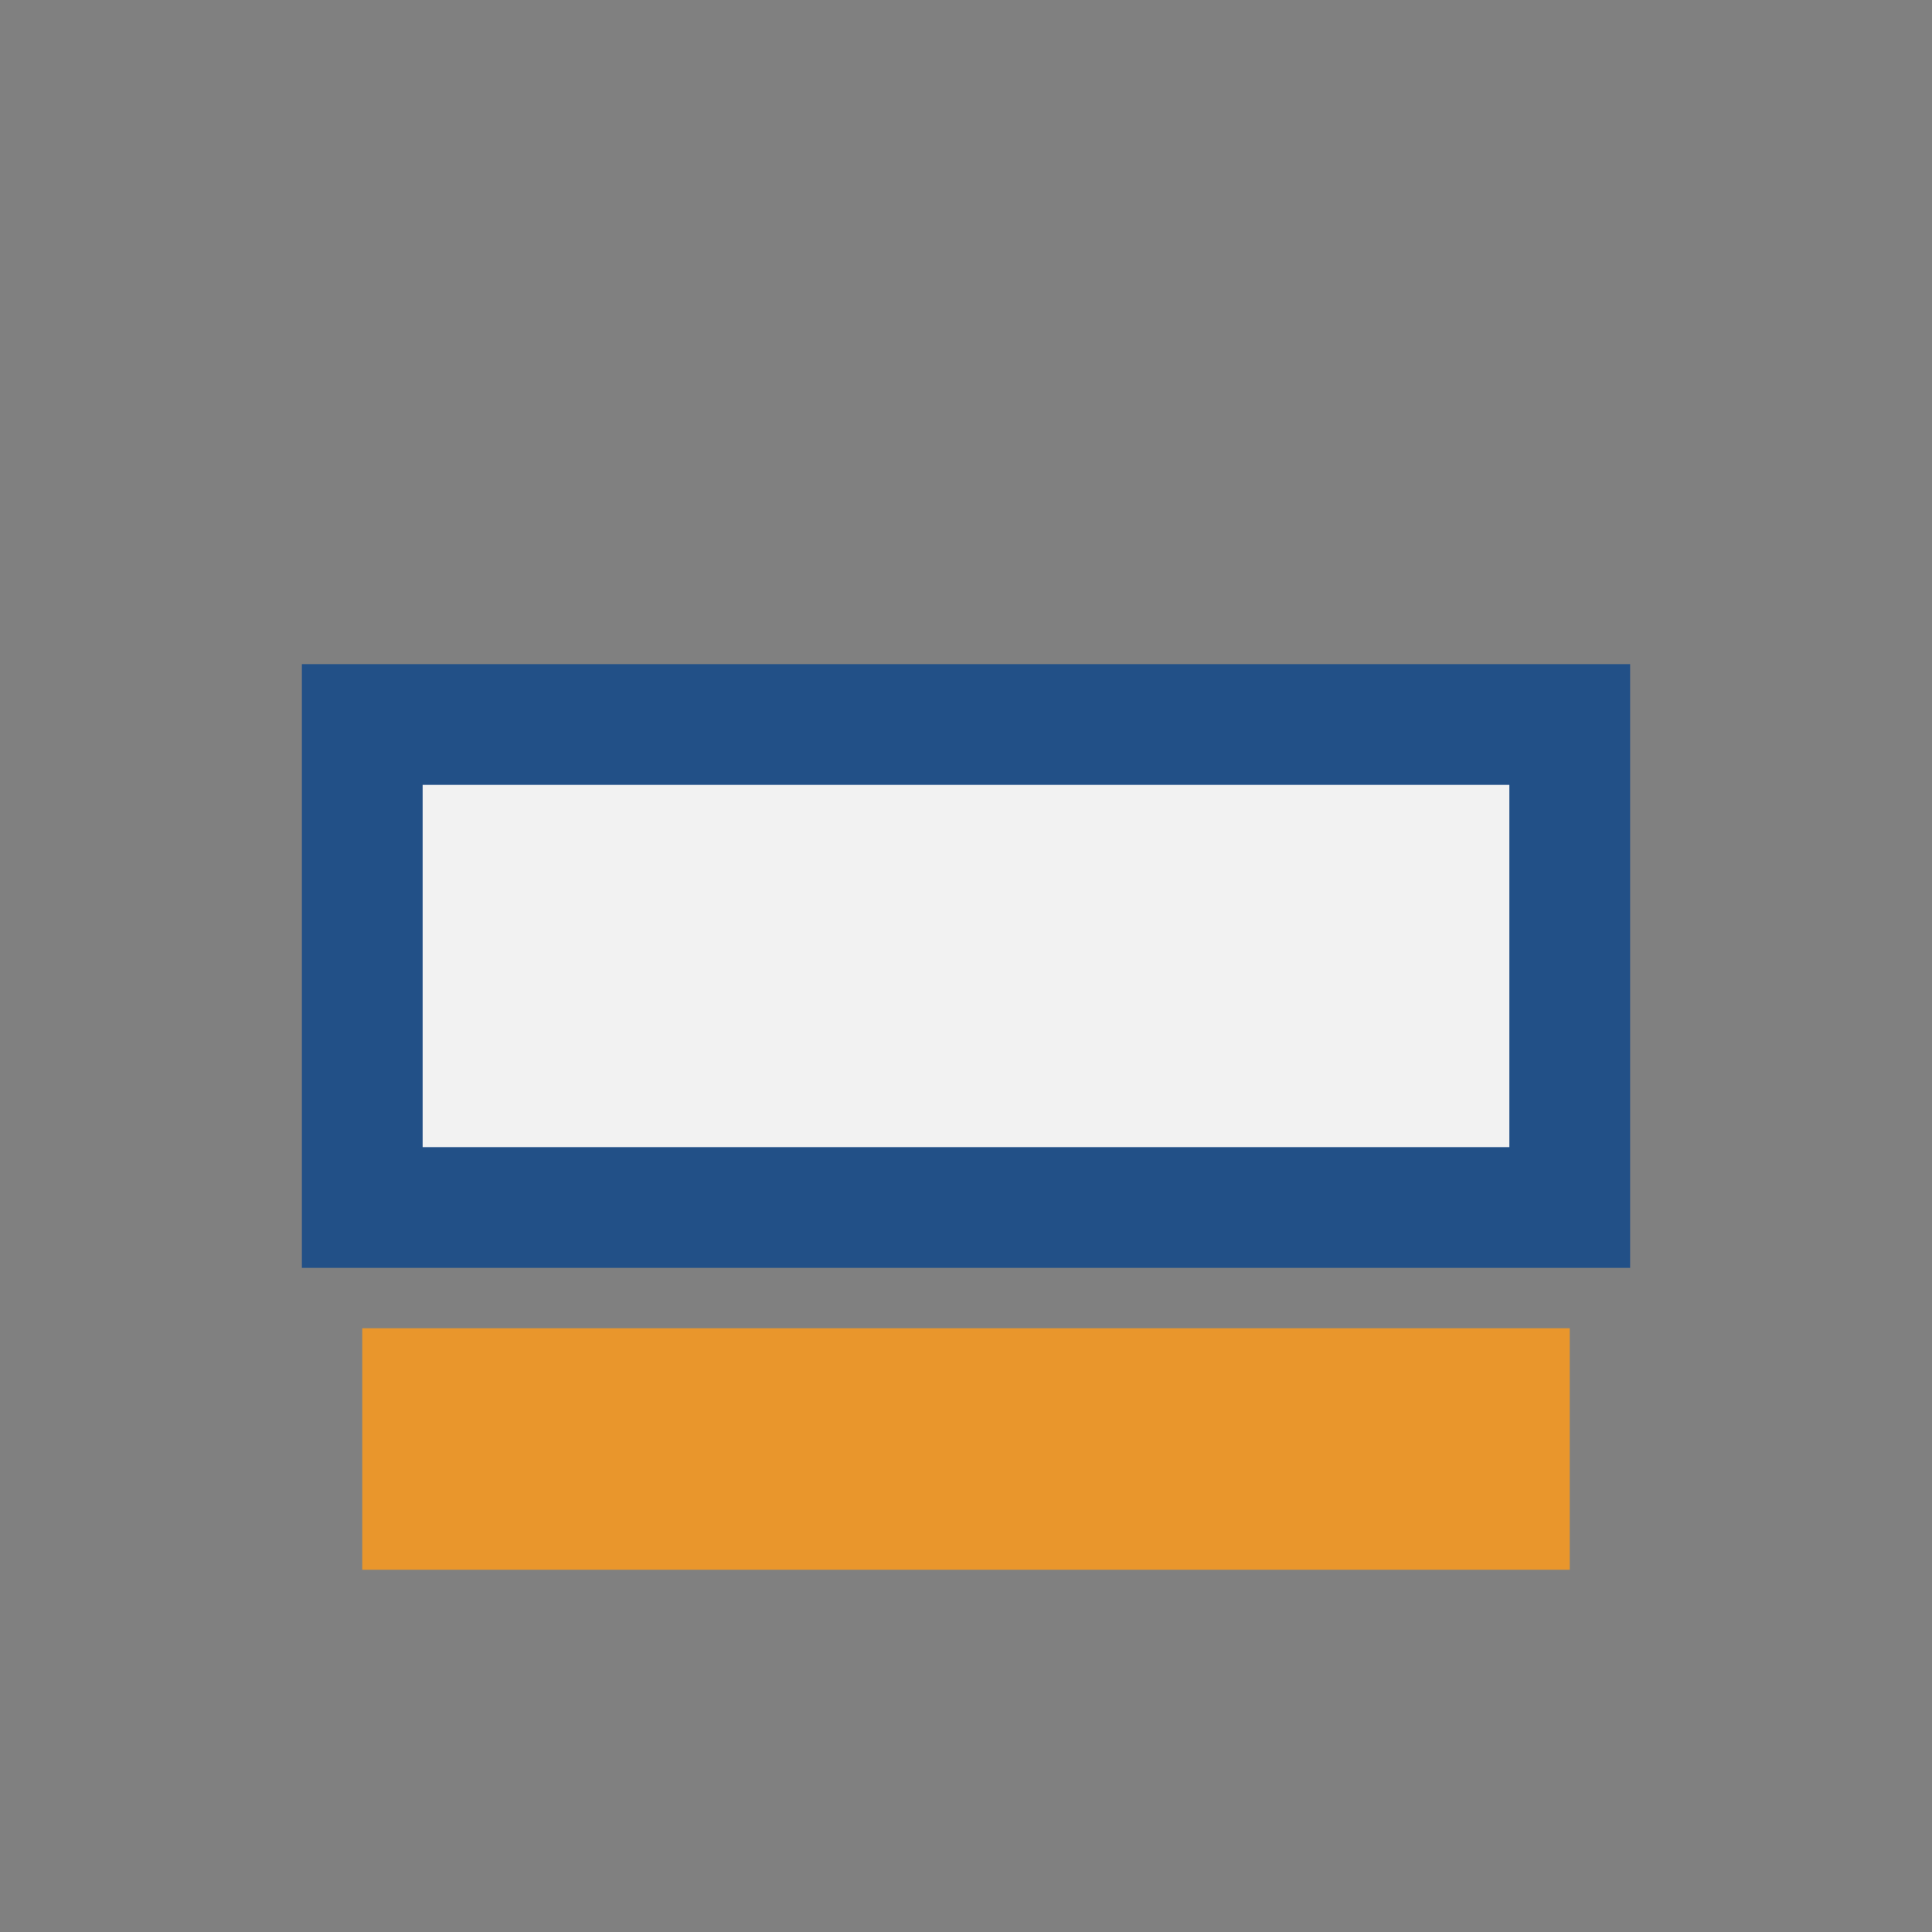 <?xml version="1.0" encoding="UTF-8"?>
<svg xmlns="http://www.w3.org/2000/svg" width="32" height="32" viewBox="0 0 32 32"><rect x="0" y="0" width="32" height="32" fill="#808080" stroke="none"/><rect x="6" y="22" width="20" height="4" fill="#E9962C"/><rect x="6" y="12" width="20" height="8" fill="#F2F2F2" stroke="#225087" stroke-width="2"/></svg>